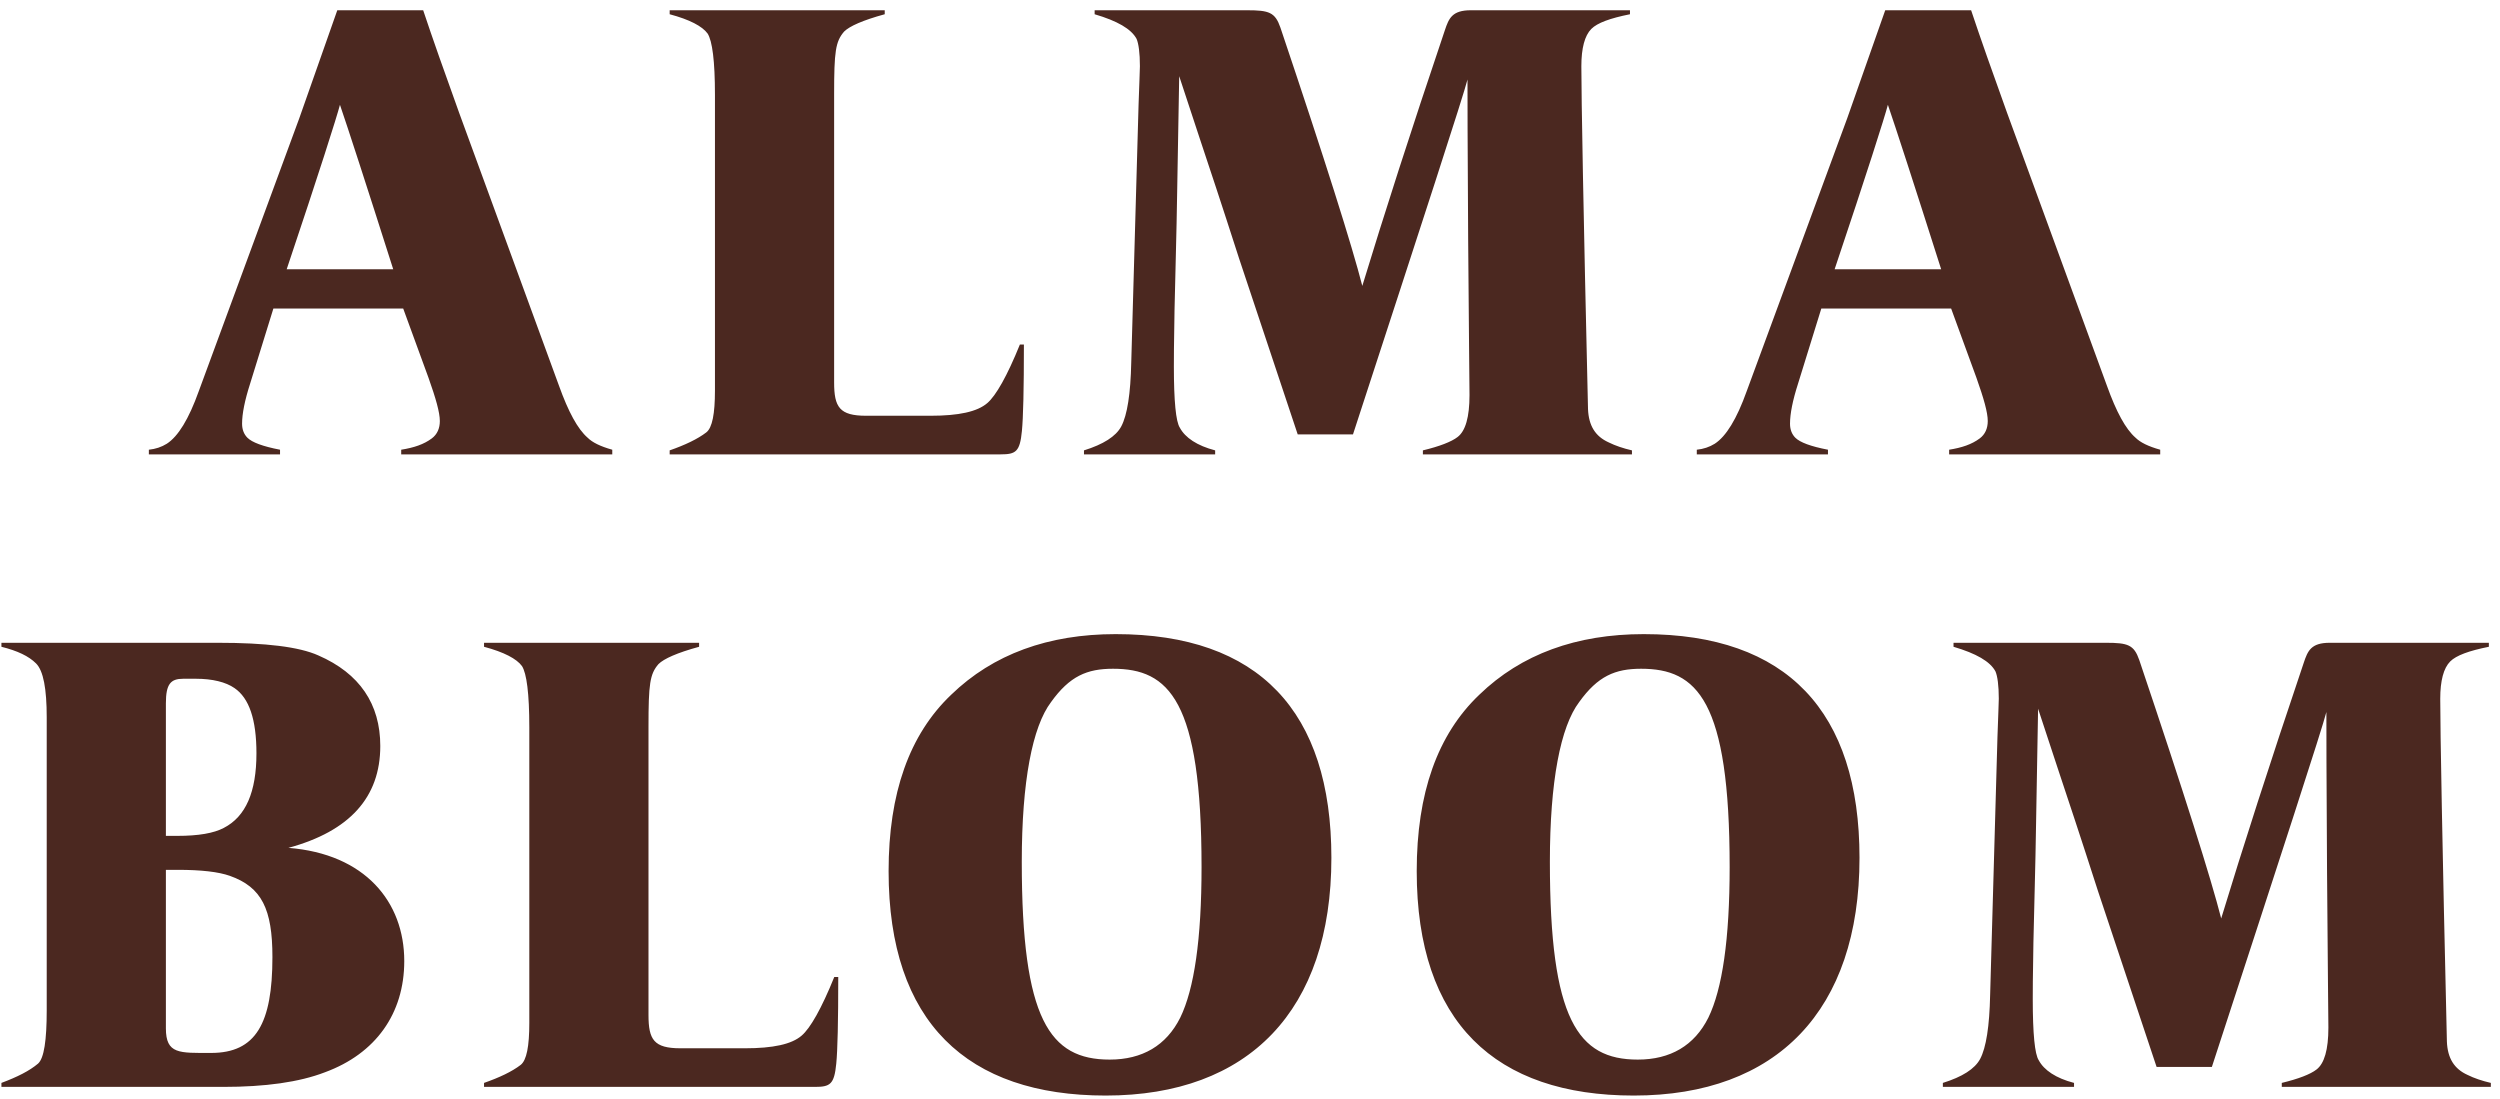 <svg xmlns="http://www.w3.org/2000/svg" fill="none" viewBox="0 0 166 73" height="73" width="166">
<path fill="#4B2820" d="M18.594 29.861V30.17H9.884V29.861C10.326 29.816 10.724 29.684 11.078 29.463C11.83 28.976 12.537 27.827 13.2 25.97L19.876 7.843L22.396 0.681H28.099C28.718 2.538 29.514 4.793 30.487 7.49L37.118 25.616C37.737 27.34 38.356 28.49 39.02 29.065C39.329 29.374 39.86 29.64 40.655 29.861V30.17H26.64V29.861C27.48 29.728 28.144 29.507 28.674 29.109C29.028 28.844 29.205 28.446 29.205 27.959C29.205 27.385 28.939 26.456 28.453 25.086L26.773 20.488H18.152L16.605 25.484C16.251 26.589 16.074 27.473 16.074 28.136C16.074 28.534 16.207 28.844 16.428 29.065C16.737 29.374 17.445 29.64 18.594 29.861ZM19.036 17.879H26.11C24.297 12.176 23.104 8.507 22.573 6.959C22.352 7.799 21.203 11.425 19.036 17.879ZM66.439 30.17H44.466V29.905C45.483 29.551 46.323 29.153 46.898 28.711C47.296 28.402 47.473 27.473 47.473 25.926V6.296C47.473 4.041 47.296 2.715 46.986 2.229C46.633 1.742 45.793 1.3 44.466 0.946V0.681H58.746V0.946C57.288 1.344 56.403 1.742 56.05 2.096C55.475 2.759 55.386 3.422 55.386 6.252V25.395C55.386 27.031 55.74 27.606 57.509 27.606H61.797C63.654 27.606 64.892 27.34 65.555 26.766C66.13 26.279 66.881 24.953 67.721 22.875H67.987C67.987 25.837 67.942 27.738 67.854 28.623C67.721 29.993 67.456 30.17 66.439 30.17ZM80.686 29.905V30.17H71.976V29.905C73.258 29.507 74.099 28.976 74.452 28.313C74.85 27.562 75.071 26.147 75.115 24.069L75.602 6.915C75.646 5.544 75.69 4.704 75.69 4.395C75.69 3.511 75.602 2.892 75.469 2.582C75.115 1.919 74.187 1.388 72.684 0.946V0.681H82.808C84.267 0.681 84.665 0.814 85.019 1.831C87.981 10.629 89.793 16.376 90.457 18.985C91.871 14.342 93.684 8.683 95.939 2.007C96.204 1.212 96.425 0.681 97.663 0.681H108.23V0.946C106.903 1.212 106.063 1.521 105.665 1.919C105.223 2.361 105.002 3.201 105.002 4.395C105.002 6.429 105.135 14.033 105.444 27.164C105.489 28.269 105.931 28.976 106.815 29.374C107.257 29.595 107.788 29.772 108.362 29.905V30.17H94.48V29.905C95.585 29.64 96.381 29.33 96.779 29.021C97.309 28.623 97.575 27.694 97.575 26.235C97.575 25.616 97.531 22.168 97.486 15.934C97.442 9.7 97.442 6.119 97.442 5.279C97.133 6.473 94.568 14.342 89.838 28.844H86.168L82.278 17.172C81.128 13.591 80.244 10.938 79.669 9.214L78.299 5.058L78.166 12.618C78.122 15.669 78.033 18.321 77.989 20.576C77.945 22.787 77.945 24.025 77.945 24.334C77.945 26.633 78.078 28.004 78.343 28.402C78.697 29.065 79.492 29.595 80.686 29.905ZM121.377 29.861V30.17H112.667V29.861C113.109 29.816 113.507 29.684 113.861 29.463C114.612 28.976 115.32 27.827 115.983 25.97L122.659 7.843L125.179 0.681H130.882C131.501 2.538 132.297 4.793 133.269 7.49L139.901 25.616C140.52 27.34 141.139 28.49 141.802 29.065C142.112 29.374 142.642 29.64 143.438 29.861V30.17H129.423V29.861C130.263 29.728 130.926 29.507 131.457 29.109C131.81 28.844 131.987 28.446 131.987 27.959C131.987 27.385 131.722 26.456 131.236 25.086L129.556 20.488H120.935L119.387 25.484C119.033 26.589 118.857 27.473 118.857 28.136C118.857 28.534 118.989 28.844 119.21 29.065C119.52 29.374 120.227 29.64 121.377 29.861ZM121.819 17.879H128.893C127.08 12.176 125.886 8.507 125.356 6.959C125.135 7.799 123.985 11.425 121.819 17.879ZM14.818 72.17H0.095V71.905C1.156 71.507 1.952 71.109 2.527 70.623C2.925 70.269 3.102 69.075 3.102 67.086V47.633C3.102 45.732 2.881 44.538 2.394 44.052C1.908 43.565 1.156 43.212 0.095 42.946V42.681H14.464C17.647 42.681 19.858 42.946 21.14 43.521C23.881 44.715 25.251 46.749 25.251 49.534C25.251 52.938 23.218 55.193 19.15 56.298C24.235 56.696 26.843 59.879 26.843 63.814C26.843 67.307 24.942 69.96 21.582 71.197C19.858 71.861 17.603 72.17 14.818 72.17ZM11.015 46.704V55.502H11.767C13.182 55.502 14.199 55.325 14.862 54.972C16.321 54.22 17.028 52.584 17.028 50.02C17.028 47.765 16.542 46.351 15.569 45.688C14.994 45.29 14.11 45.069 13.005 45.069H12.165C11.325 45.069 11.015 45.422 11.015 46.704ZM11.811 57.757H11.015V68.279C11.015 70.004 11.9 69.915 14.022 69.915C16.984 69.915 18.089 67.97 18.089 63.549C18.089 60.366 17.382 58.907 15.26 58.155C14.508 57.89 13.359 57.757 11.811 57.757ZM54.113 72.17H32.14V71.905C33.157 71.551 33.997 71.153 34.571 70.711C34.969 70.402 35.146 69.473 35.146 67.926V48.296C35.146 46.041 34.969 44.715 34.66 44.228C34.306 43.742 33.466 43.3 32.14 42.946V42.681H46.42V42.946C44.961 43.344 44.077 43.742 43.723 44.096C43.148 44.759 43.06 45.422 43.06 48.252V67.395C43.06 69.031 43.414 69.606 45.182 69.606H49.471C51.328 69.606 52.565 69.341 53.228 68.766C53.803 68.279 54.555 66.953 55.395 64.875H55.66C55.66 67.837 55.616 69.738 55.528 70.623C55.395 71.993 55.13 72.17 54.113 72.17ZM88.404 56.961C88.404 67.086 82.922 72.745 73.416 72.745C64.22 72.745 59.003 67.882 59.003 57.846C59.003 52.673 60.374 48.782 63.159 46.13C65.945 43.433 69.614 42.106 74.079 42.106C83.585 42.106 88.404 47.235 88.404 56.961ZM79.783 57.58C79.783 46.483 77.616 44.405 73.903 44.405C72.178 44.405 71.029 44.892 69.791 46.616C68.553 48.252 67.846 51.877 67.846 57.227C67.846 67.705 69.702 70.357 73.681 70.357C75.848 70.357 77.439 69.429 78.368 67.572C79.296 65.671 79.783 62.355 79.783 57.58ZM123.471 56.961C123.471 67.086 117.988 72.745 108.483 72.745C99.287 72.745 94.07 67.882 94.07 57.846C94.07 52.673 95.441 48.782 98.226 46.13C101.011 43.433 104.681 42.106 109.146 42.106C118.652 42.106 123.471 47.235 123.471 56.961ZM114.849 57.58C114.849 46.483 112.683 44.405 108.969 44.405C107.245 44.405 106.096 44.892 104.858 46.616C103.62 48.252 102.912 51.877 102.912 57.227C102.912 67.705 104.769 70.357 108.748 70.357C110.915 70.357 112.506 69.429 113.435 67.572C114.363 65.671 114.849 62.355 114.849 57.58ZM137.716 71.905V72.17H129.006V71.905C130.288 71.507 131.129 70.976 131.482 70.313C131.88 69.562 132.101 68.147 132.145 66.069L132.632 48.915C132.676 47.544 132.72 46.704 132.72 46.395C132.72 45.511 132.632 44.892 132.499 44.582C132.145 43.919 131.217 43.389 129.714 42.946V42.681H139.838C141.297 42.681 141.695 42.814 142.049 43.831C145.011 52.629 146.824 58.376 147.487 60.985C148.901 56.342 150.714 50.683 152.969 44.008C153.234 43.212 153.455 42.681 154.693 42.681H165.26V42.946C163.933 43.212 163.093 43.521 162.695 43.919C162.253 44.361 162.032 45.201 162.032 46.395C162.032 48.429 162.165 56.033 162.474 69.164C162.519 70.269 162.961 70.976 163.845 71.374C164.287 71.595 164.818 71.772 165.392 71.905V72.17H151.51V71.905C152.615 71.639 153.411 71.33 153.809 71.021C154.339 70.623 154.605 69.694 154.605 68.235C154.605 67.616 154.56 64.168 154.516 57.934C154.472 51.7 154.472 48.119 154.472 47.279C154.163 48.473 151.598 56.342 146.868 70.844H143.198L139.308 59.172C138.158 55.591 137.274 52.938 136.699 51.214L135.329 47.058L135.196 54.618C135.152 57.669 135.063 60.321 135.019 62.576C134.975 64.787 134.975 66.025 134.975 66.334C134.975 68.633 135.108 70.004 135.373 70.402C135.726 71.065 136.522 71.595 137.716 71.905Z"></path>
</svg>
